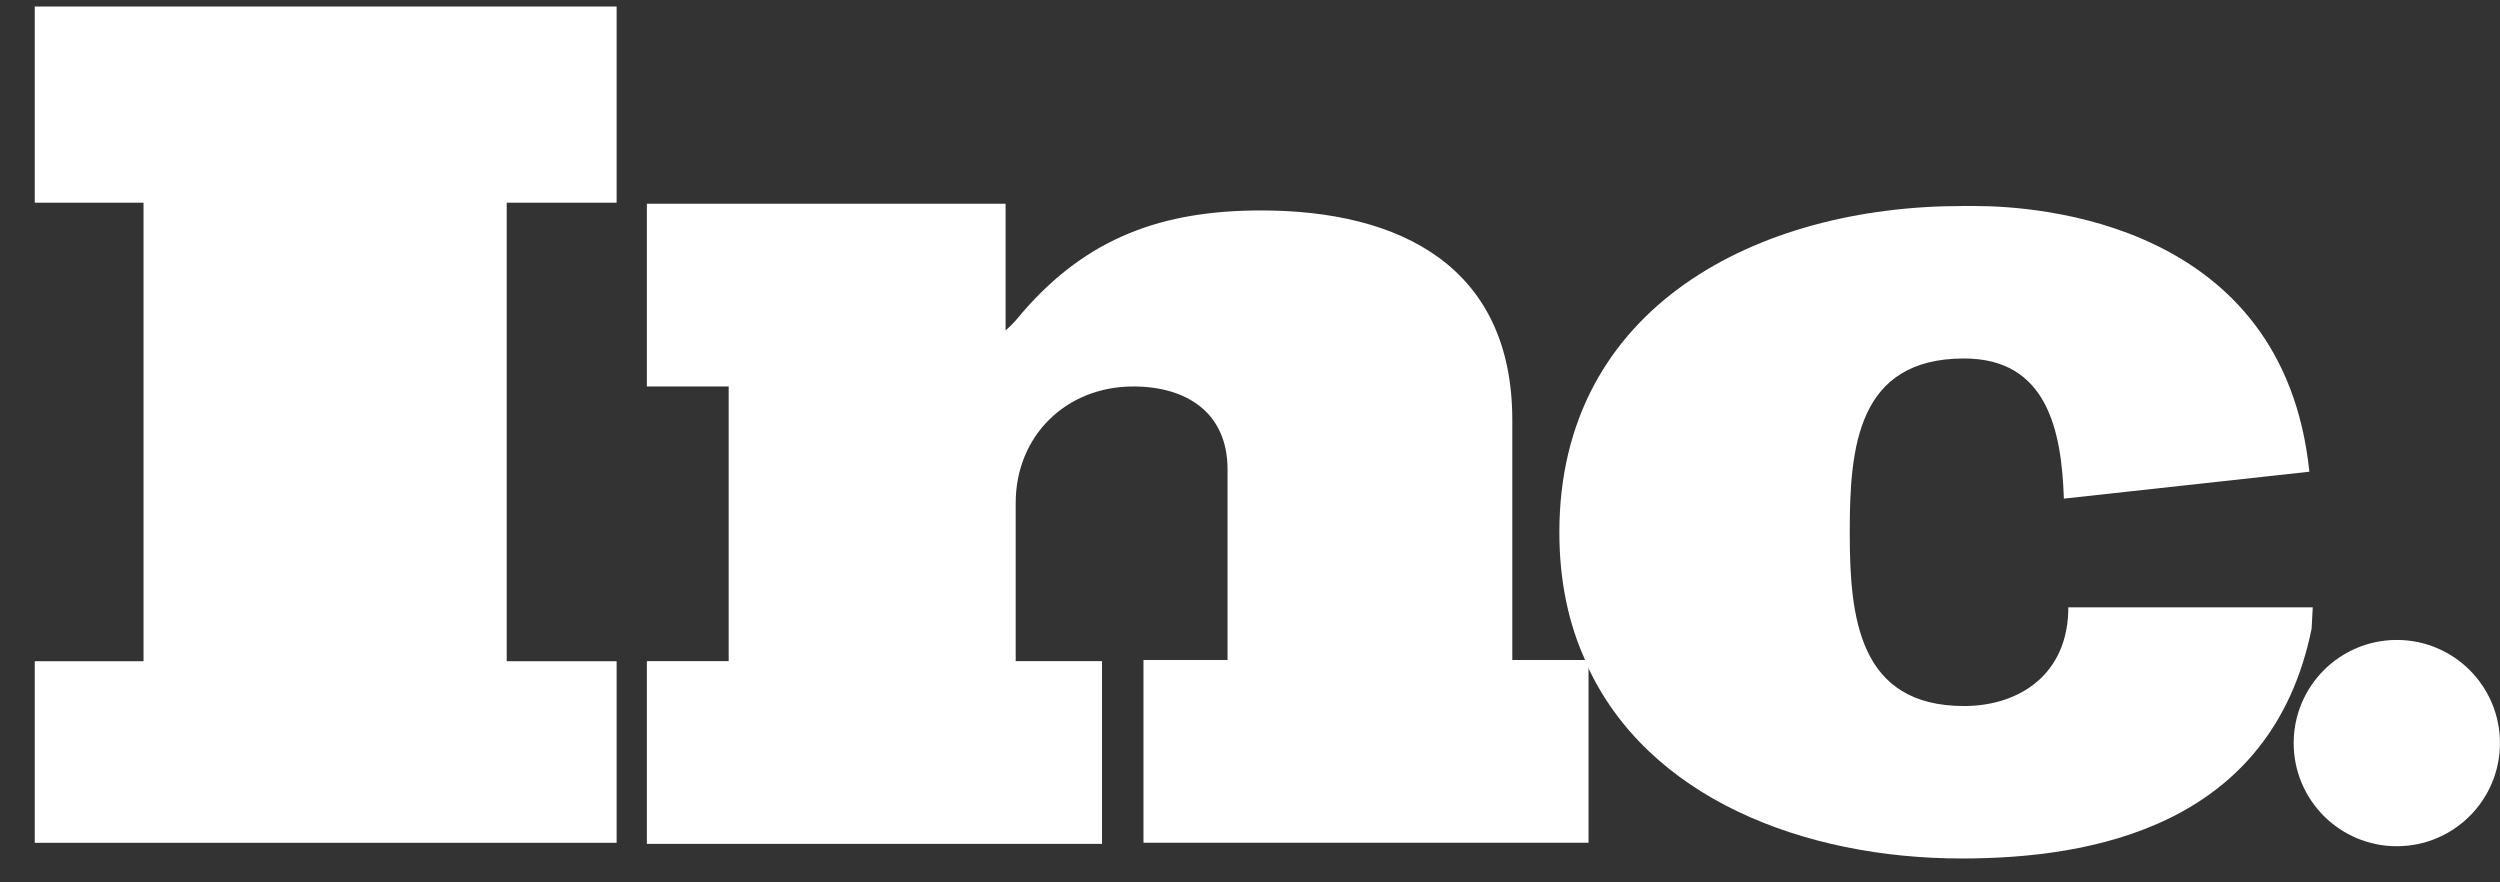<svg width="51" height="18" viewBox="0 0 51 18" fill="none" xmlns="http://www.w3.org/2000/svg">
<rect x="0" y="0" width="51" height="18" fill="#333333" stroke="none"/>
<path d="M0.709 4.135H2.928V13.489H0.709V17.193H12.579V13.489H10.337V4.135H12.579V0.133H0.709V4.135Z" fill="white"/>
<path d="M30.851 13.487V8.57C30.851 5.437 28.564 4.293 25.728 4.293C23.716 4.293 22.183 4.842 20.857 6.375C20.765 6.489 20.651 6.626 20.514 6.74V4.156H13.196V7.884H14.865V13.487H13.196V17.215H22.481V13.487H20.72V10.262C20.72 8.89 21.749 7.884 23.121 7.884C24.196 7.884 25.042 8.41 25.042 9.576V13.464H23.327V17.192H32.406V13.533C32.406 13.51 32.383 13.487 32.383 13.464H30.851V13.487Z" fill="white"/>
<path d="M47.18 12.39H42.354H42.194C42.194 13.762 41.188 14.403 40.067 14.403C37.918 14.403 37.735 12.596 37.735 10.881V10.835C37.735 9.12 37.895 7.313 40.067 7.313C41.76 7.313 42.057 8.777 42.103 10.172L47.111 9.623C46.585 4.523 41.554 4.203 40.296 4.203C40.113 4.203 40.022 4.203 40.022 4.203C35.882 4.203 31.811 6.238 31.811 10.858C31.811 11.841 31.994 12.71 32.337 13.465H32.36V13.534C33.595 16.278 36.797 17.513 40.022 17.513C42.651 17.513 46.334 16.873 47.157 12.825L47.18 12.39Z" fill="white"/>
<path d="M48.895 17.263C50.057 17.263 50.999 16.321 50.999 15.159C50.999 13.997 50.057 13.055 48.895 13.055C47.733 13.055 46.791 13.997 46.791 15.159C46.791 16.321 47.733 17.263 48.895 17.263Z" fill="white"/>
</svg>
